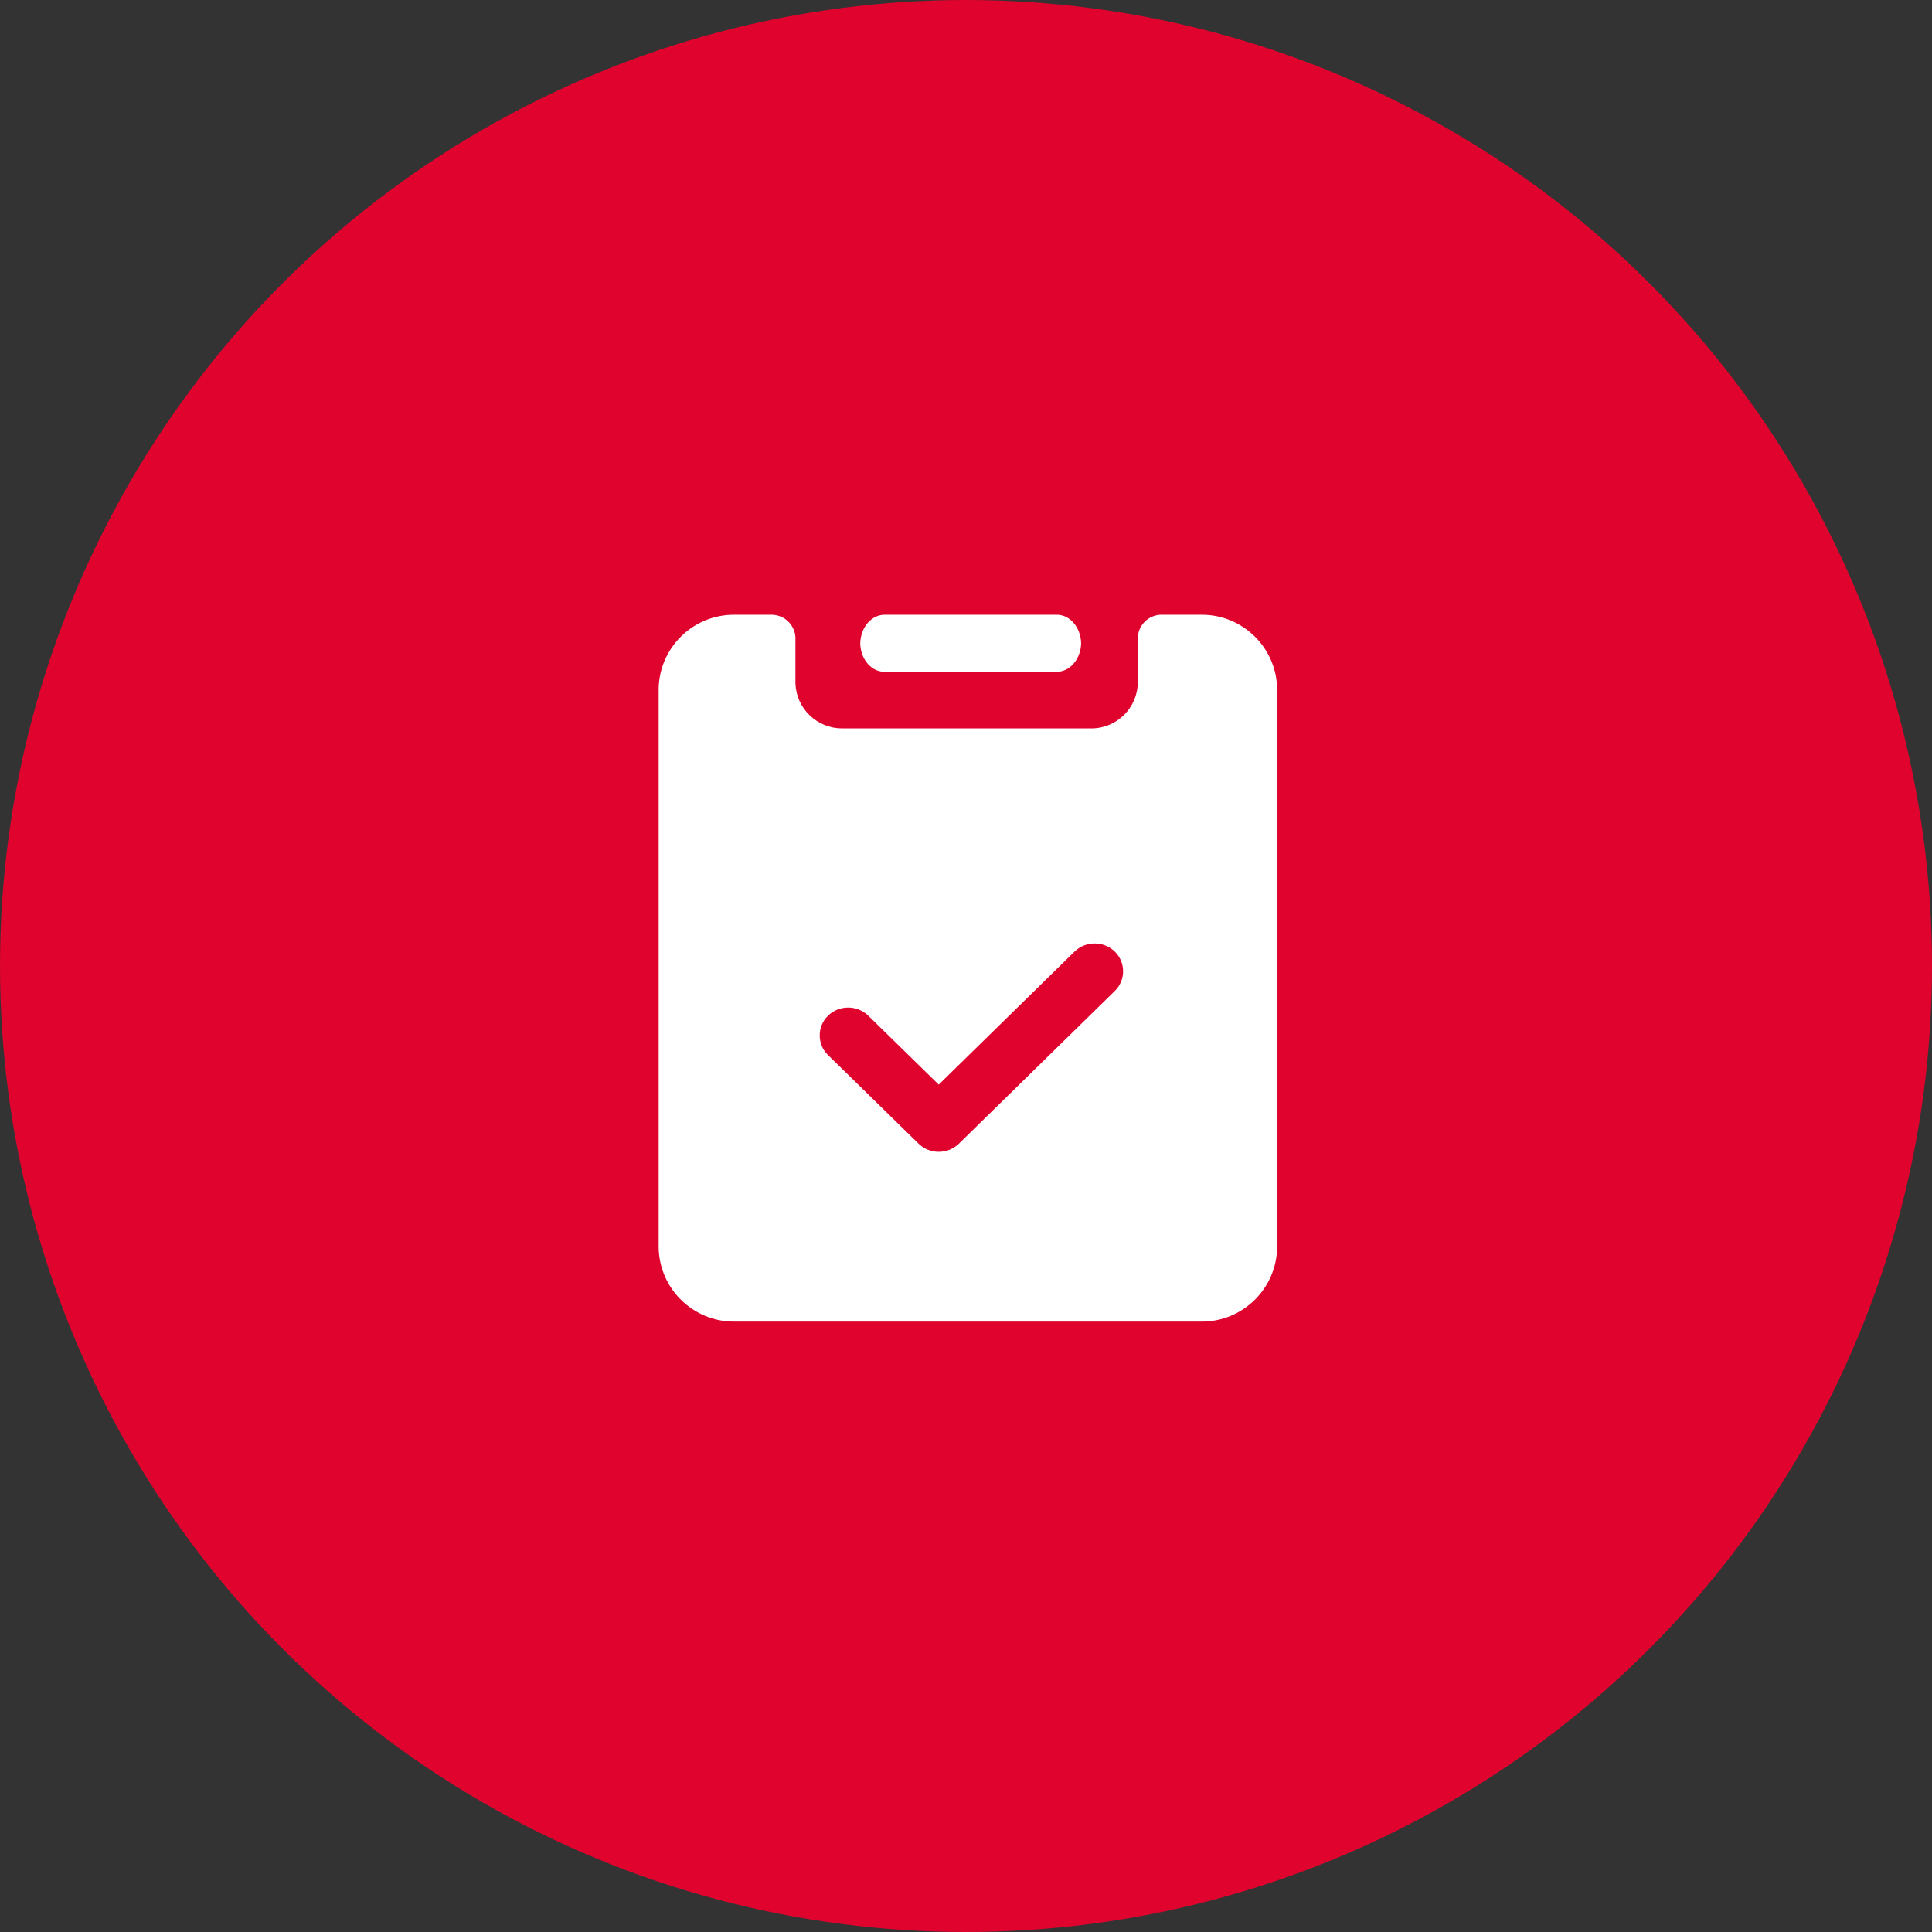 <svg width="88" height="88" viewBox="0 0 88 88" fill="none" xmlns="http://www.w3.org/2000/svg">
<rect x="0" y="0" width="88" height="88" fill="#333333" stroke="none"/>
<circle cx="44" cy="44" r="44" transform="rotate(-180 44 44)" fill="#DF032E"/>
<path d="M54.722 60.197H33.45C31.558 60.207 30.014 58.682 30 56.789V31.409C30.013 29.515 31.557 27.99 33.45 28H35.142C35.719 28.001 36.196 28.45 36.231 29.026V31.145C36.281 32.283 37.219 33.179 38.358 33.178H49.698C50.865 33.184 51.817 32.245 51.825 31.078V29.073C51.831 28.477 52.317 27.997 52.913 28H54.723C56.616 27.991 58.159 29.516 58.172 31.409V56.789C58.158 58.682 56.615 60.207 54.722 60.197ZM43.674 52.094H43.675L50.777 45.137C51.282 44.645 51.282 43.836 50.777 43.343C50.271 42.85 49.45 42.85 48.944 43.343L42.758 49.403L39.548 46.262C39.043 45.769 38.221 45.769 37.716 46.262C37.21 46.755 37.21 47.564 37.716 48.057L41.842 52.094C42.347 52.587 43.169 52.587 43.675 52.094L43.674 52.094Z" fill="white"/>
<path d="M40.324 30.598H48.105C48.716 30.619 49.225 30.038 49.244 29.299C49.225 28.559 48.714 27.978 48.102 28.001H40.322C39.711 27.98 39.202 28.561 39.183 29.299C39.189 29.656 39.313 29.994 39.528 30.238C39.743 30.483 40.03 30.612 40.324 30.598Z" fill="white"/>
</svg>
